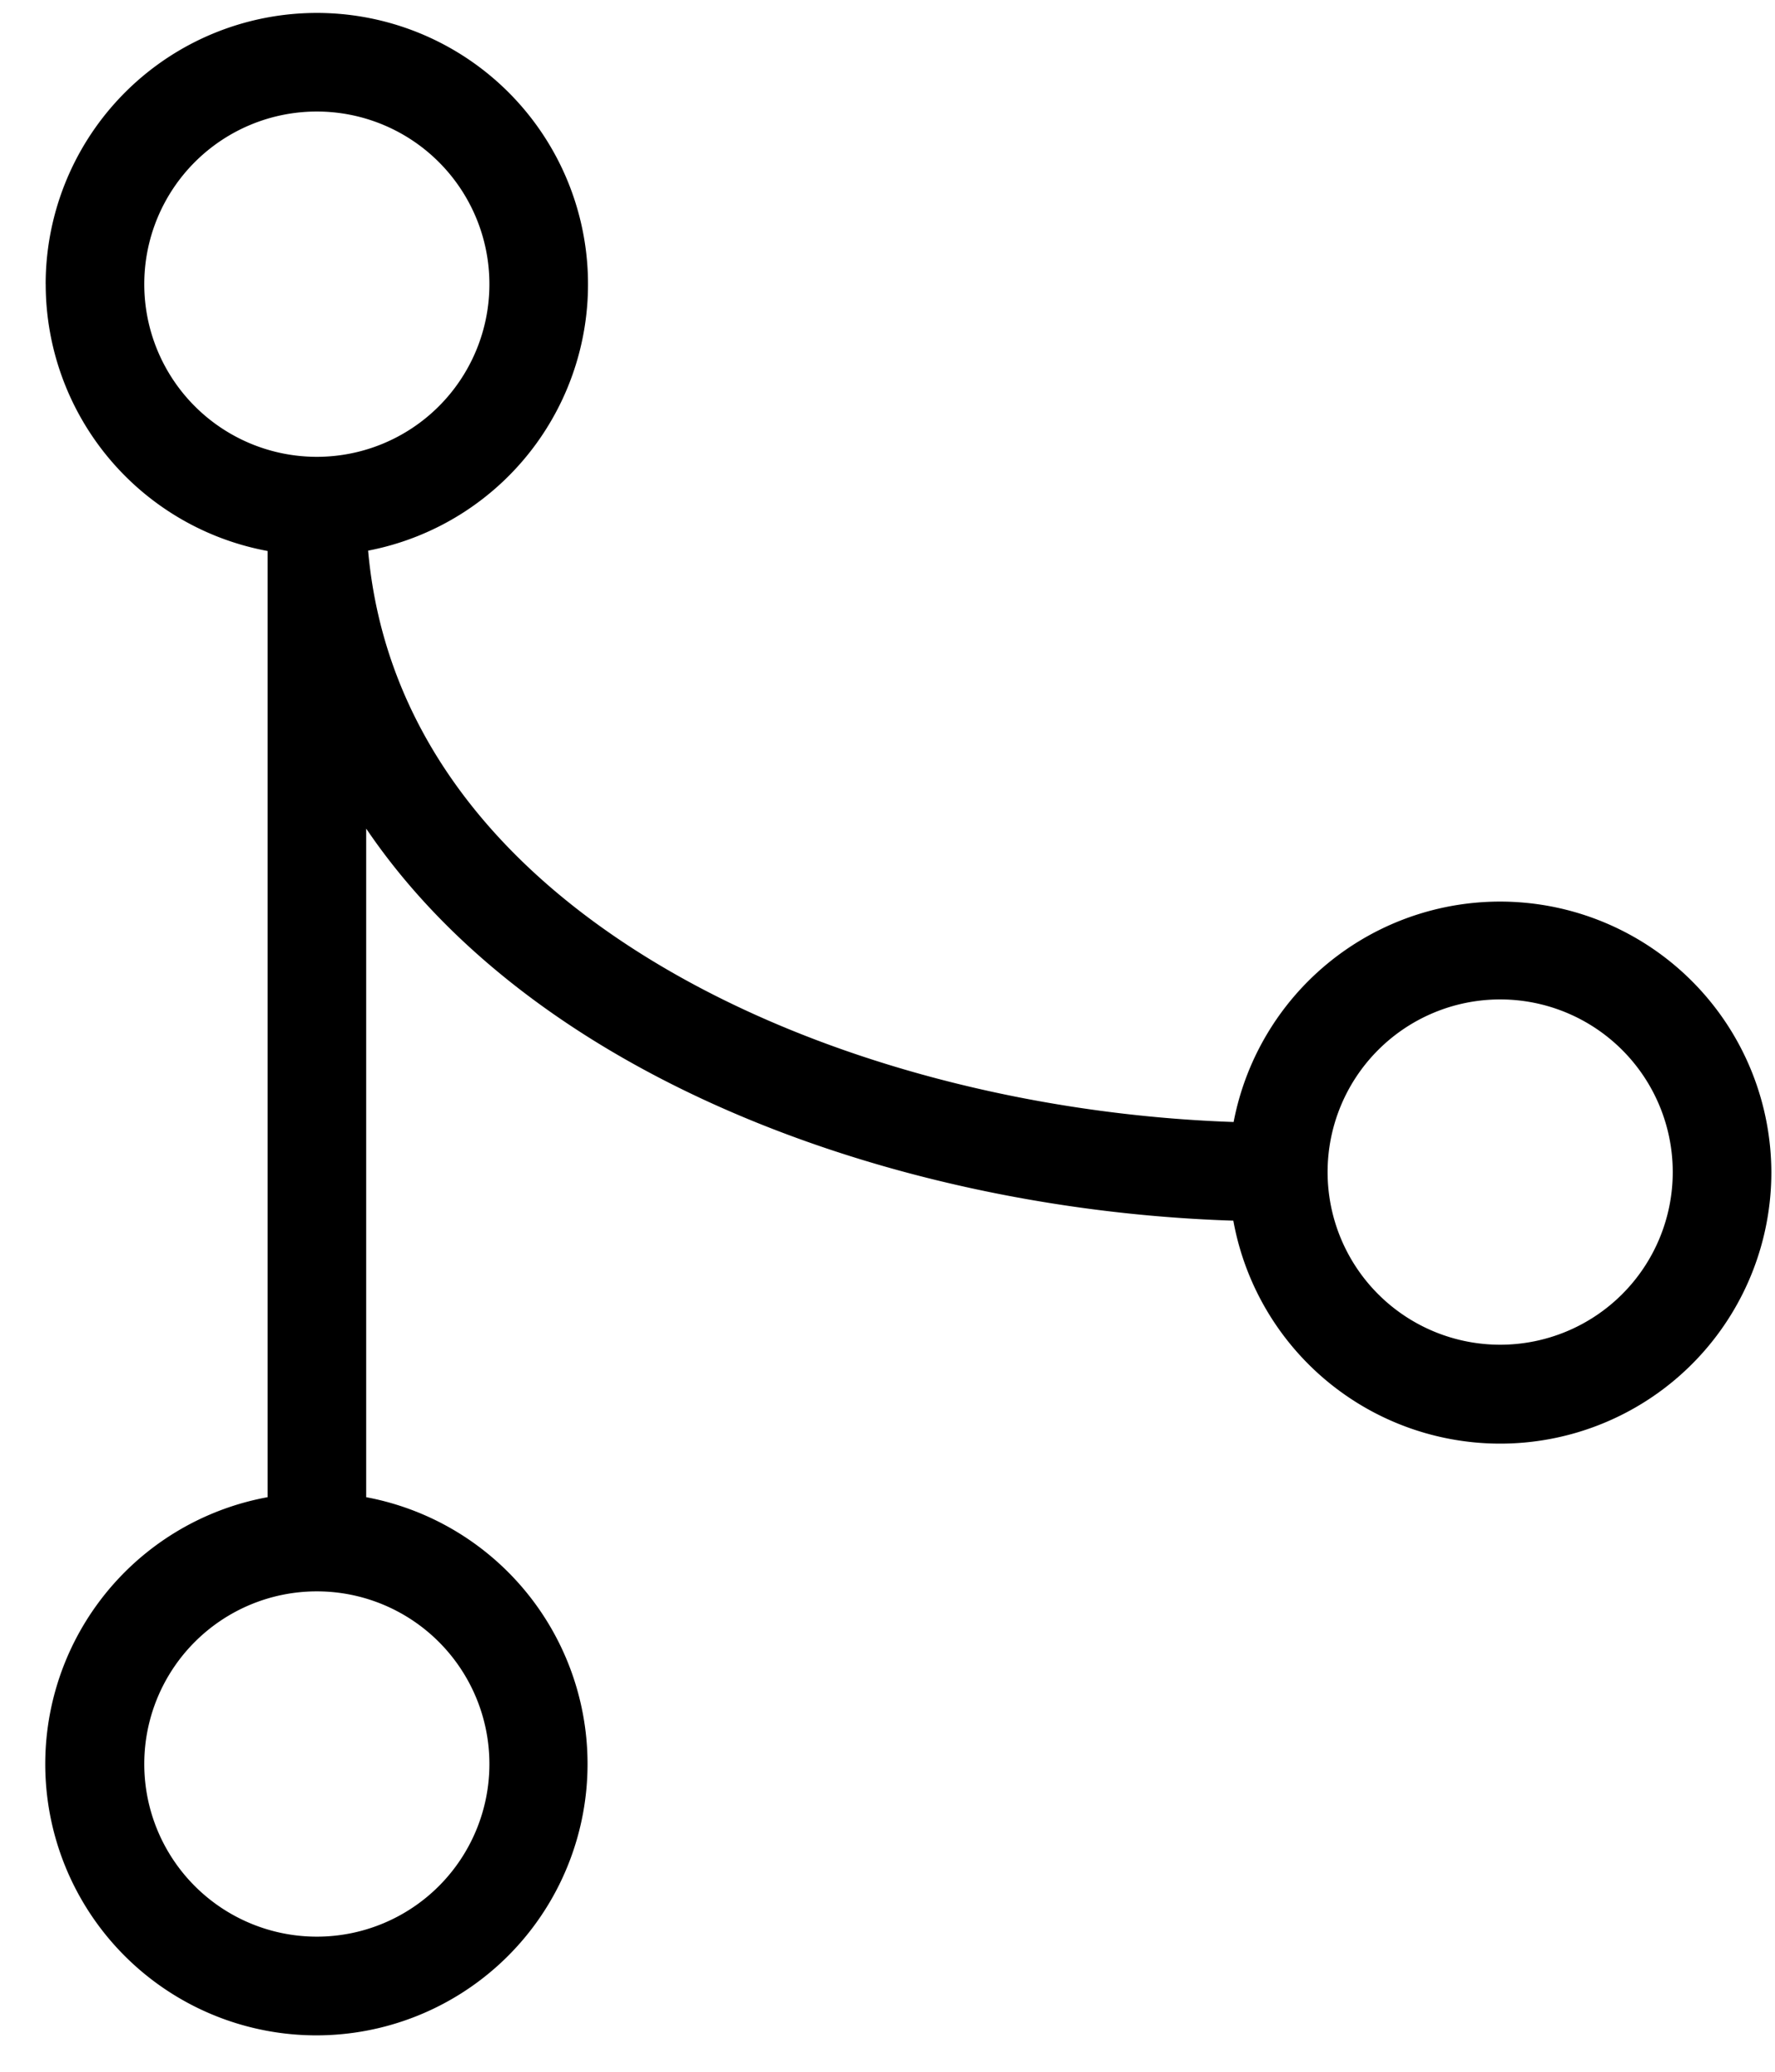 <svg xmlns="http://www.w3.org/2000/svg" width="36" height="42" viewBox="0 0 36 42"><path fill-rule="evenodd" d="M6.426 2.261a3.5 3.5 0 1 0 0 7 3.5 3.5 0 0 0 0-7Zm-5.5 3.5a5.5 5.5 0 1 1 6.54 5.402c.321 3.605 2.568 6.397 5.85 8.366 3.32 1.992 7.613 3.076 11.704 3.217a5.502 5.502 0 0 1 10.906 1.015 5.5 5.5 0 0 1-10.912.985c-4.387-.14-9.05-1.296-12.727-3.502-1.948-1.169-3.643-2.65-4.86-4.446v13.554a5.502 5.502 0 0 1-1 10.91 5.5 5.5 0 0 1-1-10.91V11.17a5.502 5.502 0 0 1-4.5-5.41Zm29.5 14.5a3.5 3.5 0 1 0 0 7 3.5 3.5 0 0 0 0-7Zm-24 12a3.5 3.5 0 1 0 0 7 3.5 3.5 0 0 0 0-7Z" clip-rule="evenodd"></path></svg>